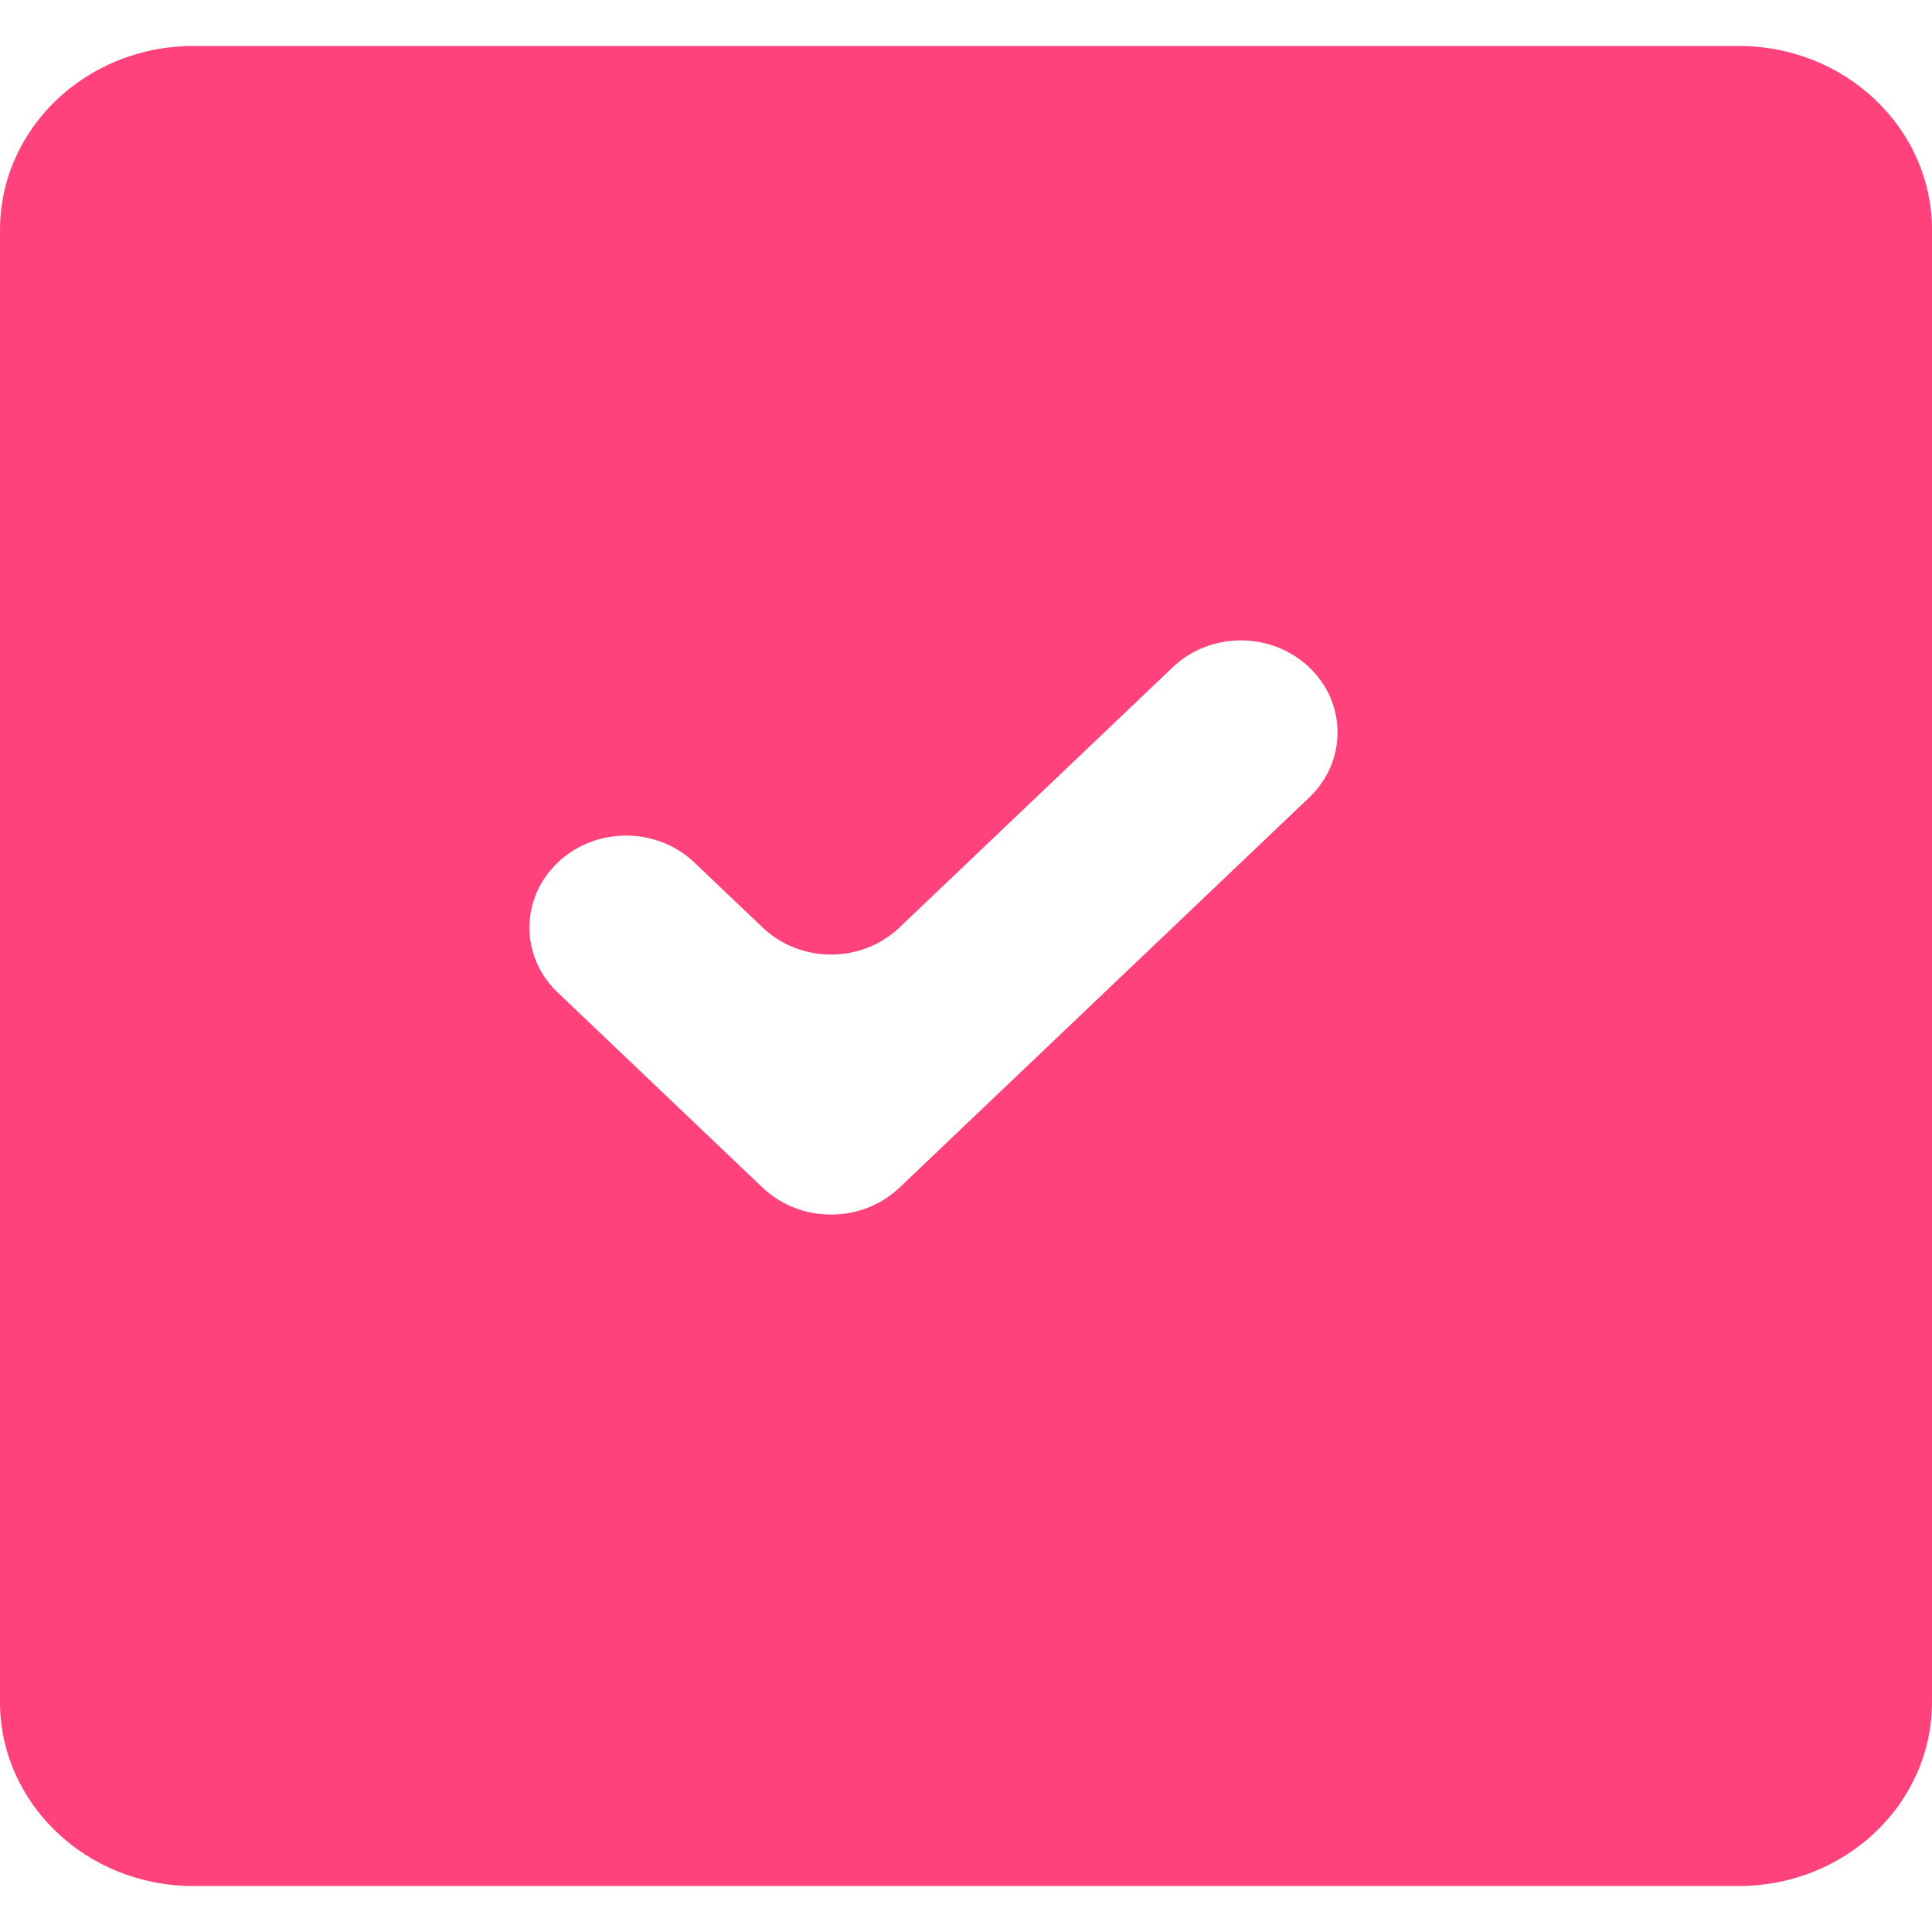 <!DOCTYPE svg PUBLIC "-//W3C//DTD SVG 1.1//EN" "http://www.w3.org/Graphics/SVG/1.1/DTD/svg11.dtd">
<!-- Uploaded to: SVG Repo, www.svgrepo.com, Transformed by: SVG Repo Mixer Tools -->
<svg width="800px" height="800px" viewBox="0 -0.5 21 21" version="1.1" xmlns="http://www.w3.org/2000/svg" xmlns:xlink="http://www.w3.org/1999/xlink" fill="#000000">
<g id="SVGRepo_bgCarrier" stroke-width="0"/>
<g id="SVGRepo_tracerCarrier" stroke-linecap="round" stroke-linejoin="round"/>
<g id="SVGRepo_iconCarrier"> <title>done [#ff427c]</title> <desc>Created with Sketch.</desc> <defs> </defs> <g id="Page-1" stroke="none" stroke-width="1" fill="none" fill-rule="evenodd"> <g id="Dribbble-Light-Preview" transform="translate(-139, -400)" fill="#ff427c"> <g id="icons" transform="translate(56, 160)"> <path d="M97.231,248.168 L92.778,252.408 C92.366,252.8 91.699,252.8 91.288,252.408 L89.063,250.289 C88.652,249.899 88.652,249.266 89.063,248.875 C89.472,248.485 90.138,248.485 90.547,248.875 L91.291,249.583 C91.7,249.973 92.365,249.973 92.775,249.583 L95.746,246.754 C96.155,246.363 96.82,246.363 97.231,246.754 C97.641,247.144 97.641,247.777 97.231,248.168 M101.9,240 L85.1,240 C83.94,240 83,240.895 83,242 L83,258 C83,259.104 83.94,260 85.1,260 L101.9,260 C103.06,260 104,259.104 104,258 L104,242 C104,240.895 103.06,240 101.9,240" id="done-[#ff427c]"> </path> </g> </g> </g> </g>
</svg>